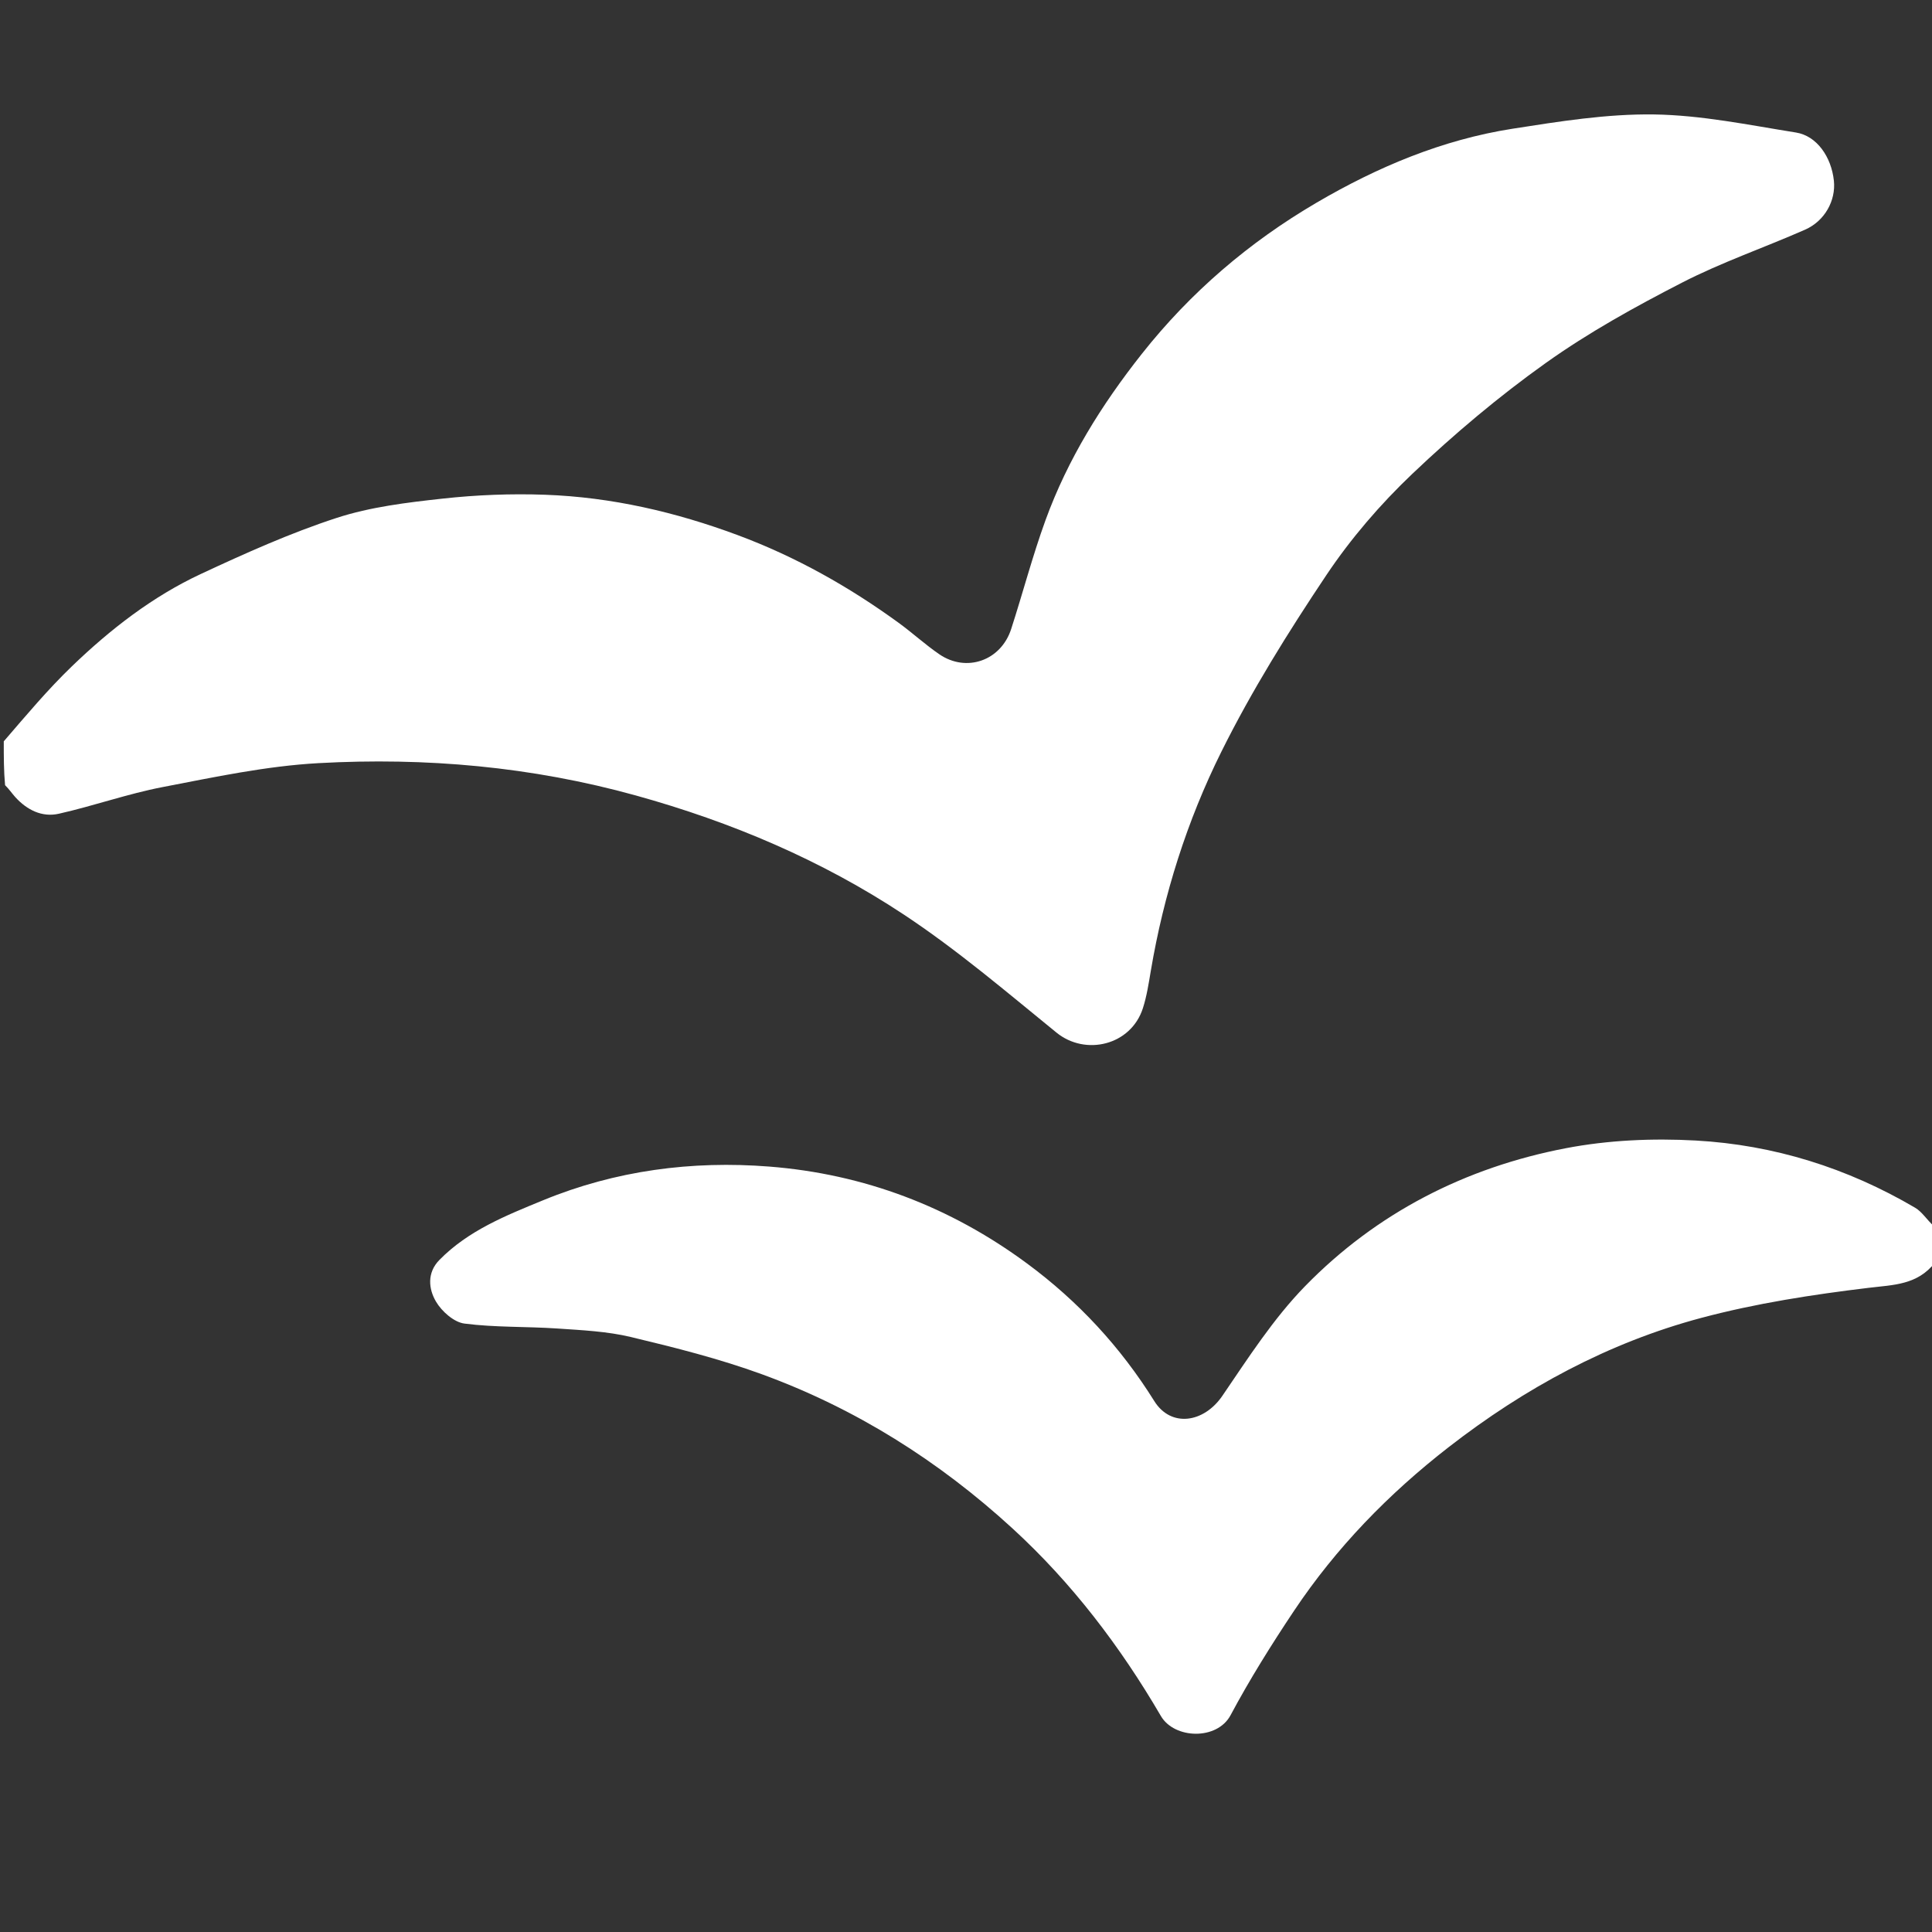 <svg width="512" height="512" viewBox="0 0 512 512" fill="none" xmlns="http://www.w3.org/2000/svg">
<rect x="0" y="0" width="512" height="512" fill="#333333" stroke="none"/>
<g clip-path="url(#clip0_117_210)">
<path d="M1 196.461C6.99 189.507 12.687 182.71 19.039 176.592C29.229 166.777 40.416 158.077 53.293 152.078C65.02 146.614 76.904 141.268 89.174 137.265C98.146 134.337 107.802 133.181 117.253 132.142C126.264 131.151 135.424 130.788 144.483 131.116C162.044 131.752 178.99 135.671 195.492 141.809C210.85 147.521 224.926 155.442 238.122 165.032C241.797 167.703 245.166 170.806 248.907 173.373C256.102 178.309 265.25 175.095 267.966 166.713C271.074 157.121 273.625 147.335 277.066 137.868C282.947 121.691 291.927 107.269 302.612 93.759C315.533 77.423 331.042 64.173 348.894 53.715C365.046 44.253 382.238 37.019 400.84 34.114C413.236 32.178 425.819 30.155 438.287 30.33C450.87 30.506 463.451 33.123 475.961 35.122C481.468 36.002 485.328 41.569 485.998 47.89C486.553 53.117 483.606 58.56 478.354 60.872C467.511 65.644 456.226 69.517 445.719 74.92C433.328 81.291 421.006 88.103 409.683 96.169C397.222 105.045 385.399 115.005 374.302 125.549C365.814 133.615 357.981 142.718 351.476 152.443C341.391 167.522 331.71 183.038 323.652 199.26C314.587 217.509 308.398 237.024 304.98 257.268C304.417 260.601 303.908 263.987 302.877 267.189C299.712 277.025 287.669 279.906 279.977 273.65C266.753 262.895 253.709 251.754 239.53 242.376C217.742 227.965 193.872 217.849 168.544 210.82C140.878 203.143 112.796 200.678 84.402 202.241C70.556 203.003 56.781 205.951 43.104 208.582C33.826 210.367 24.829 213.568 15.597 215.648C11.138 216.652 7.144 214.653 4.047 211.237C3.182 210.282 2.47 209.189 1.344 208.08C1 204.307 1 200.614 1 196.461Z" fill="white"/>
<path d="M512.815 334.563C508.128 340.564 501.828 340.488 495.175 341.292C480.287 343.089 465.32 345.399 450.853 349.257C426.219 355.826 404.027 367.886 383.912 383.507C368.031 395.84 354.081 410.169 342.889 426.942C336.913 435.897 331.177 445.066 326.108 454.553C322.535 461.241 311.215 460.873 307.651 454.768C296.912 436.371 284.085 419.495 268.309 405.038C248.8 387.159 226.738 373.249 201.888 364.184C190.622 360.075 178.889 357.124 167.206 354.326C160.91 352.818 154.286 352.519 147.783 352.073C139.548 351.509 131.226 351.816 123.07 350.759C120.292 350.399 117.071 347.536 115.542 344.939C113.562 341.577 113.124 337.292 116.428 333.919C124.103 326.084 134.085 322.128 143.918 318.086C163.127 310.191 183.325 307.542 203.855 309.154C228.948 311.125 251.795 319.792 272.15 334.815C285.738 344.843 296.955 356.97 305.904 371.308C310.304 378.357 319.007 377.133 323.942 369.904C330.783 359.88 337.455 349.465 345.866 340.844C364.834 321.402 388.394 309.378 414.985 304.285C426.197 302.137 437.986 301.618 449.407 302.252C470.08 303.4 489.591 309.516 507.533 320.067C509.366 321.145 510.61 323.224 512.472 324.928C512.815 328.048 512.815 331.078 512.815 334.563Z" fill="white"/>
</g>
<defs>
<clipPath id="clip0_117_210">
<rect width="512" height="512" fill="white"/>
</clipPath>
</defs>
</svg>
